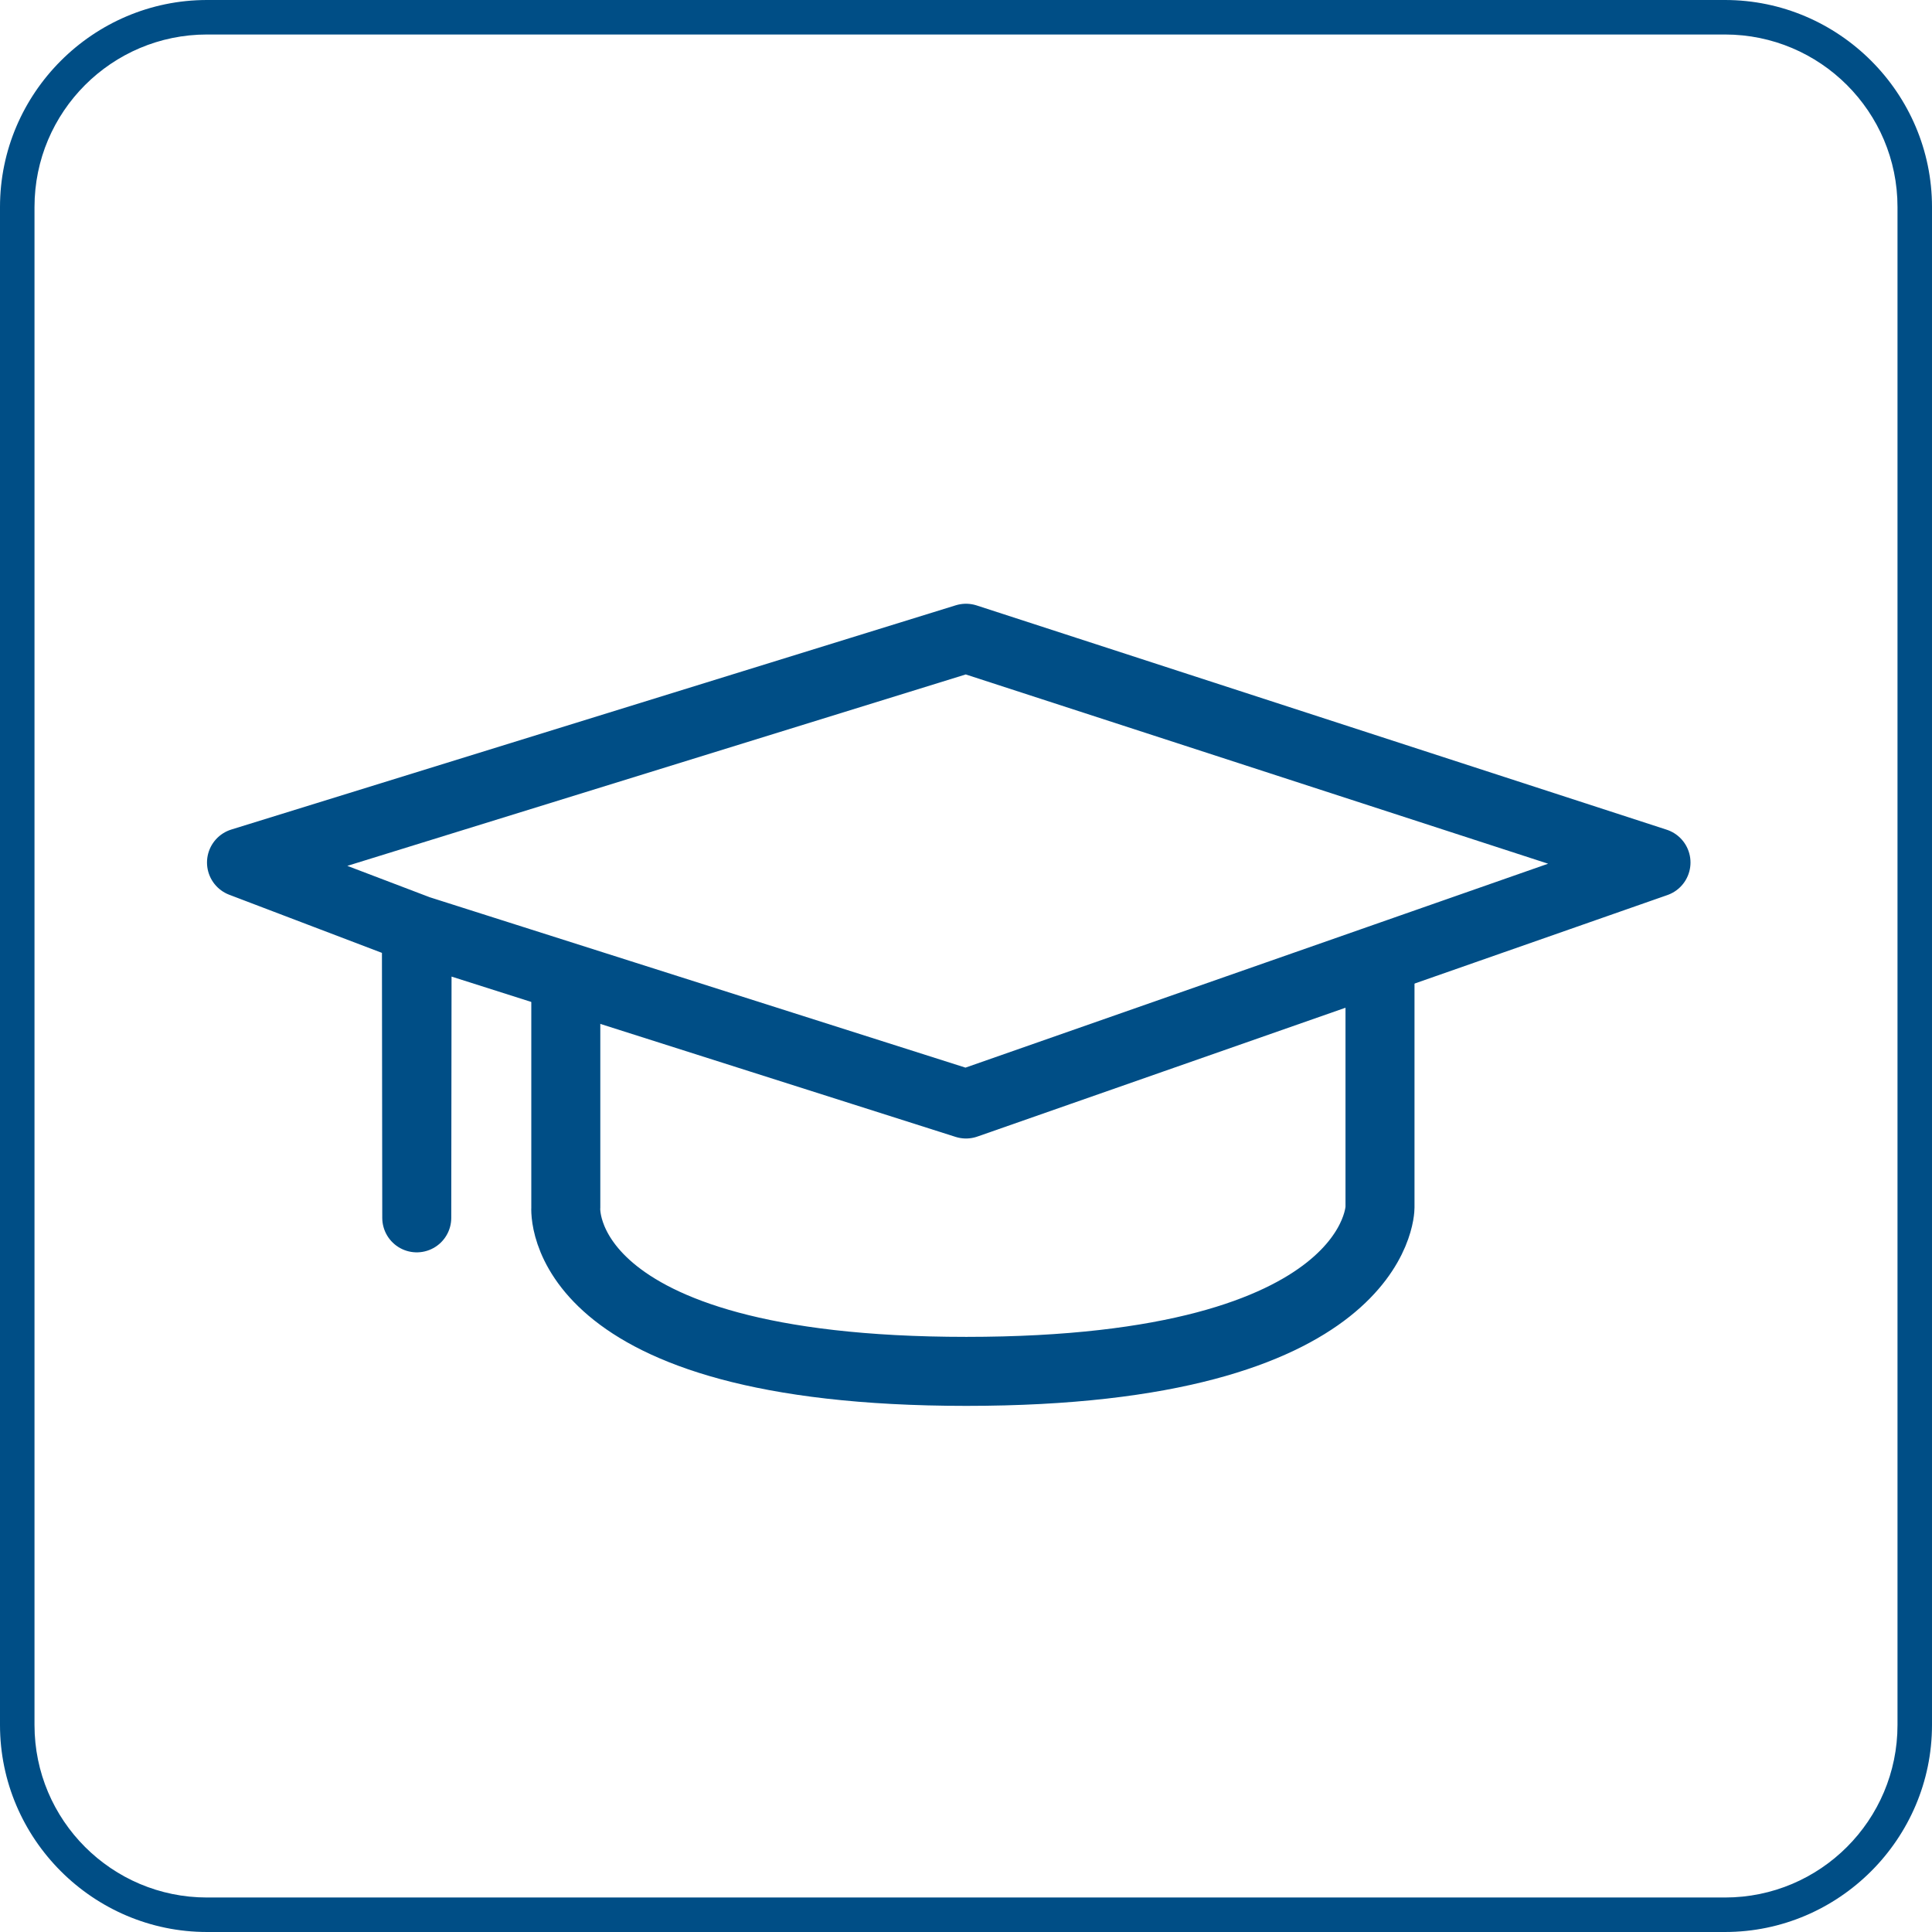 <svg data-name="Ebene 1" xmlns="http://www.w3.org/2000/svg" width="56" height="56"><path d="M50 1c2.76 0 5 2.24 5 5v44c0 2.76-2.24 5-5 5H6c-2.76 0-5-2.24-5-5V6c0-2.76 2.24-5 5-5h44m0-1H6C2.7 0 0 2.7 0 6v44c0 3.3 2.7 6 6 6h44c3.3 0 6-2.7 6-6V6c0-3.3-2.7-6-6-6Z" style="fill:#004e86"/><path style="fill:none;stroke-linejoin:round;stroke-width:2px;stroke:#004e86" d="m28 32 20-7-20-6.5L7 25l5.07 1.93.01 8.37.01-8.36L28 32z"/><path d="M40 28v7s0 4.75-11.99 4.75S16.4 35 16.4 35v-6.5" style="stroke:#004e86;fill:none;stroke-linejoin:round;stroke-width:2px"/></svg>
